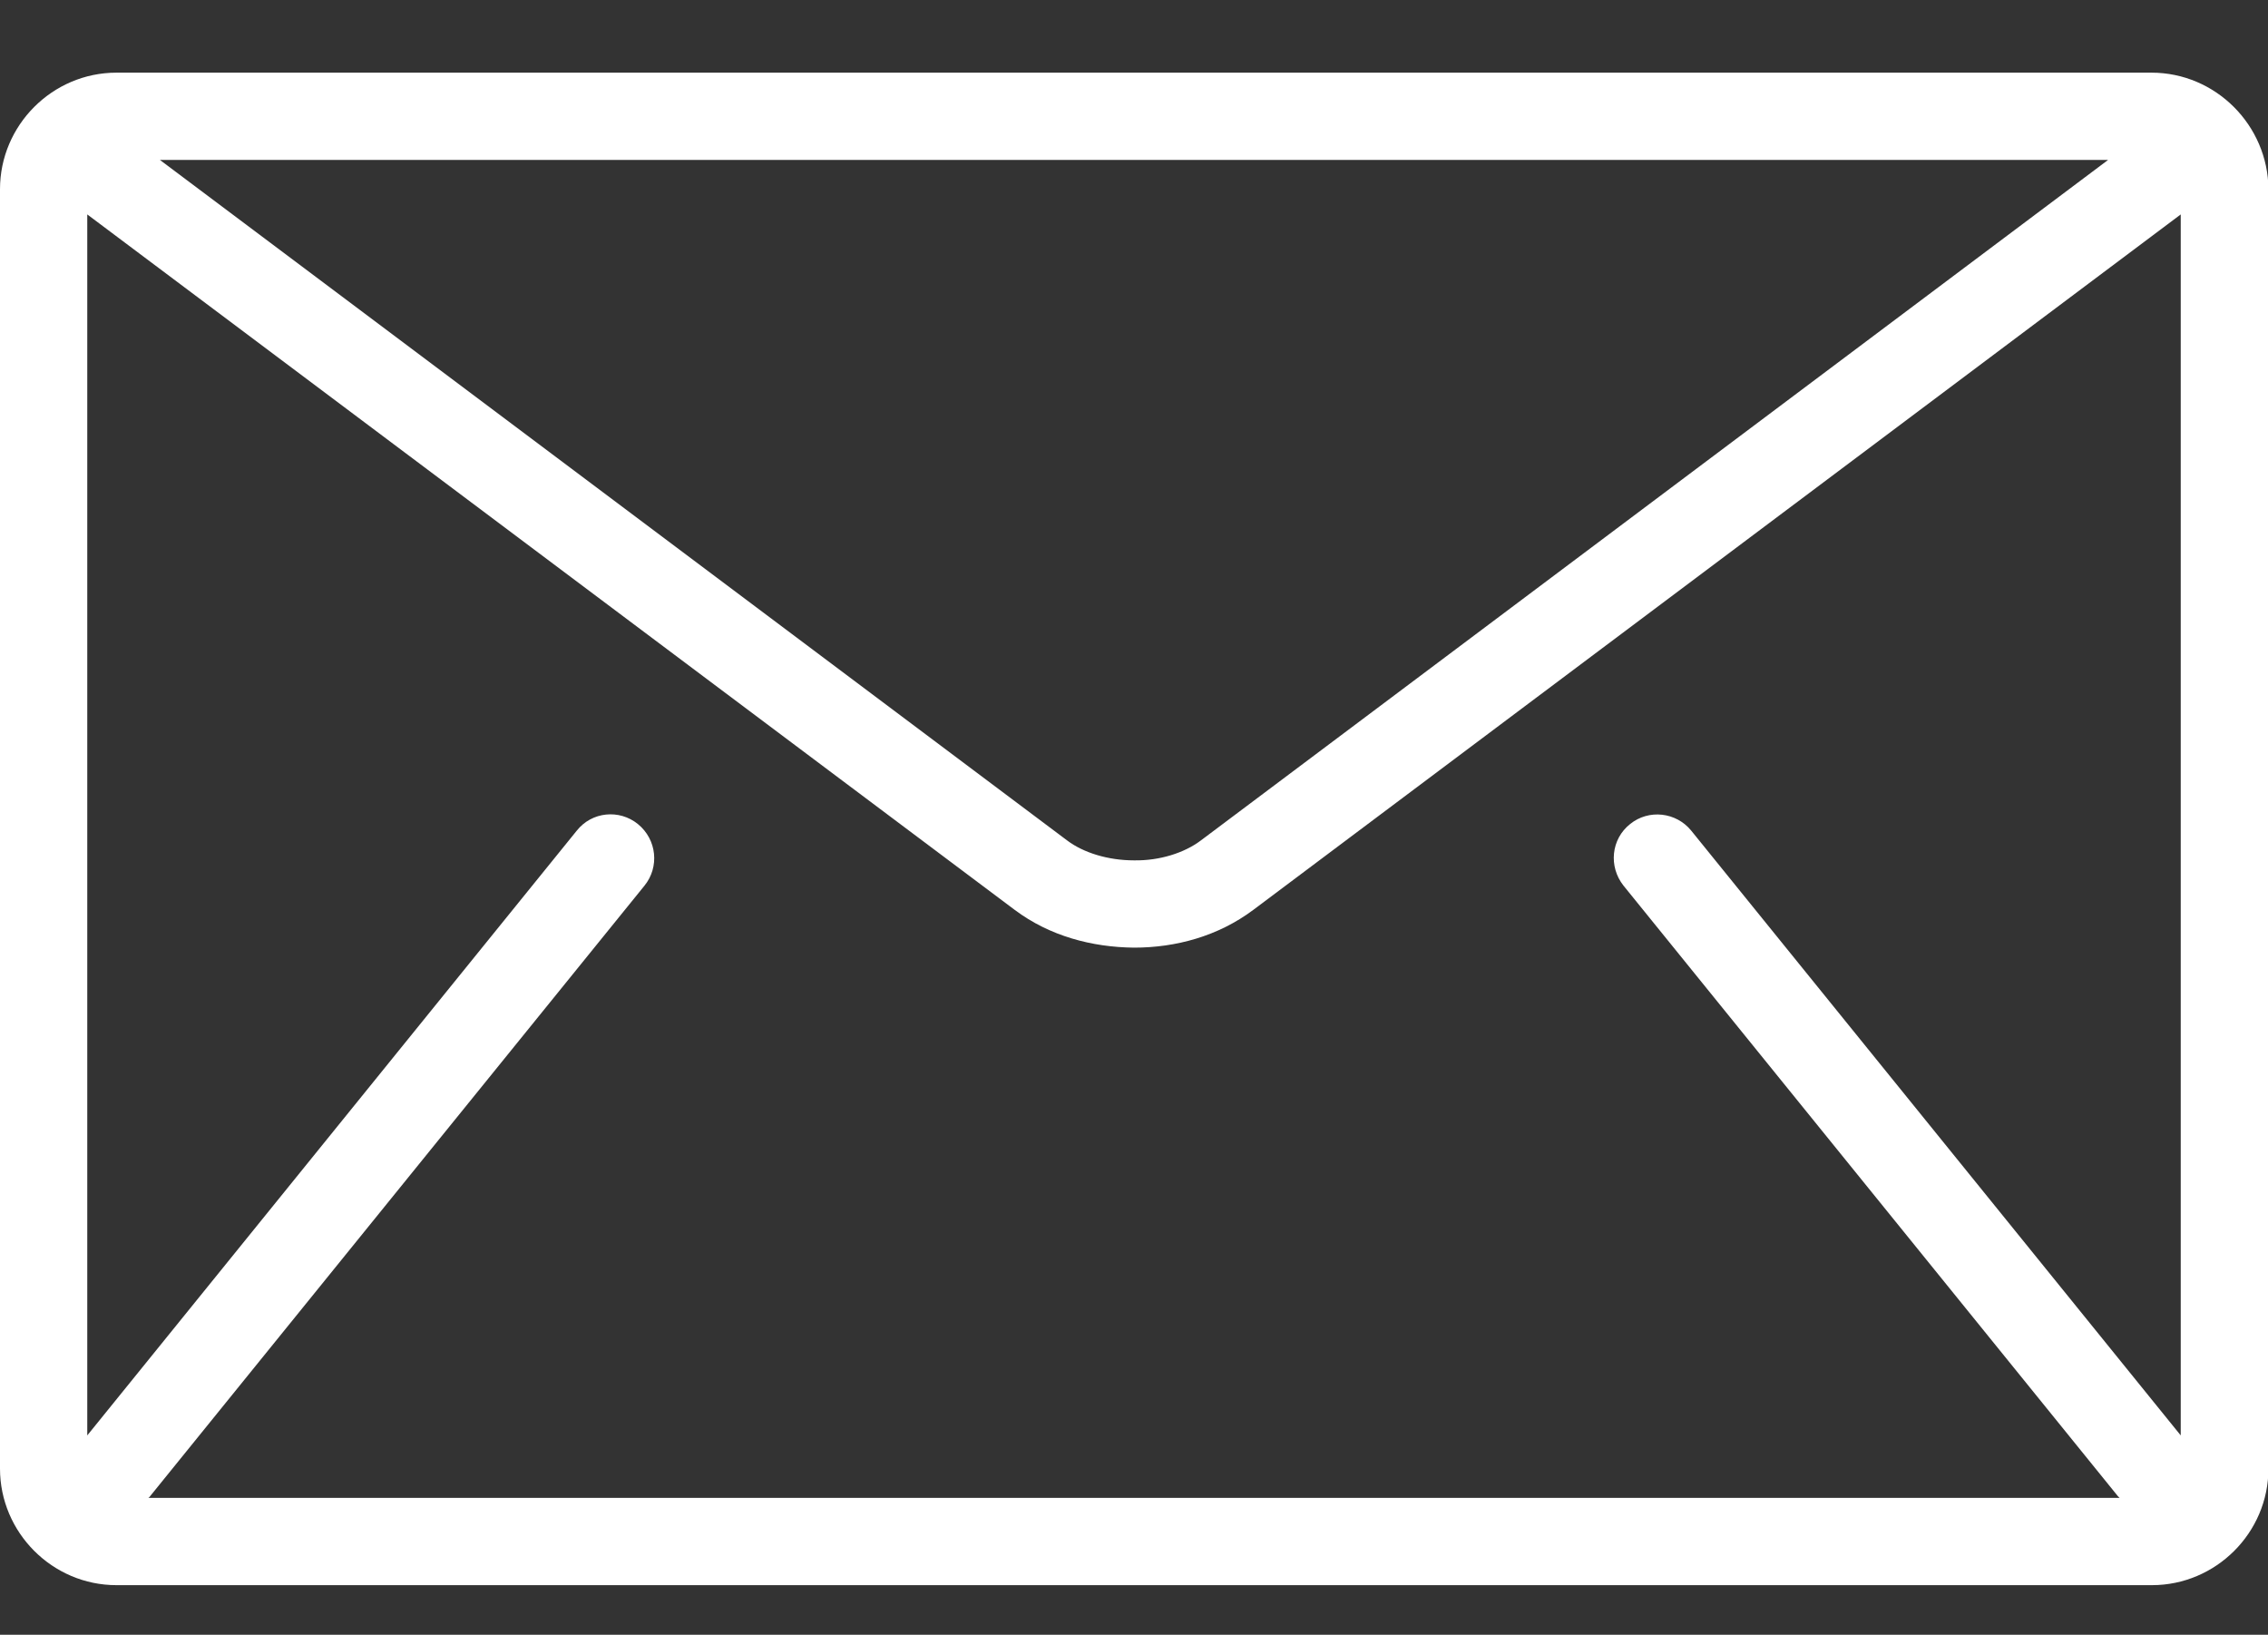 <?xml version="1.0" encoding="UTF-8"?>
<!-- Generator: Adobe Illustrator 27.0.1, SVG Export Plug-In . SVG Version: 6.00 Build 0)  -->
<svg xmlns="http://www.w3.org/2000/svg" xmlns:xlink="http://www.w3.org/1999/xlink" version="1.1" id="Capa_1" x="0px" y="0px" viewBox="0 0 512 369" style="enable-background:new 0 0 512 369;" xml:space="preserve">
<rect x="0" y="0" width="512" height="369" fill="#333333" stroke="none"/>
<style type="text/css">
	.st0{fill:#FFFFFF;}
</style>
<g>
	<g>
		<path class="st0" d="M485.7,16.4H26.3C11.8,16.4,0,28.3,0,42.7v288.8c0,14.4,11.8,26.3,26.3,26.3h459.5    c14.4,0,26.3-11.8,26.3-26.3V42.7C512,28.3,500.2,16.4,485.7,16.4z M475.9,36.1L271.1,189.7c-3.7,2.8-9.3,4.6-15.1,4.5    c-5.8,0-11.4-1.7-15.1-4.5L36.1,36.1H475.9z M366.5,199.9l111.6,137.8c0.1,0.1,0.2,0.2,0.4,0.4H33.5c0.1-0.1,0.3-0.2,0.4-0.4    l111.6-137.8c3.4-4.2,2.8-10.4-1.5-13.9c-4.2-3.4-10.4-2.8-13.8,1.5L19.7,324V48.4l209.4,157c7.9,5.9,17.4,8.4,26.9,8.5    c9.5,0,19-2.6,26.9-8.5l209.4-157V324L381.8,187.5c-3.4-4.2-9.6-4.9-13.8-1.5C363.7,189.4,363.1,195.6,366.5,199.9z"></path>
	</g>
</g>
</svg>
